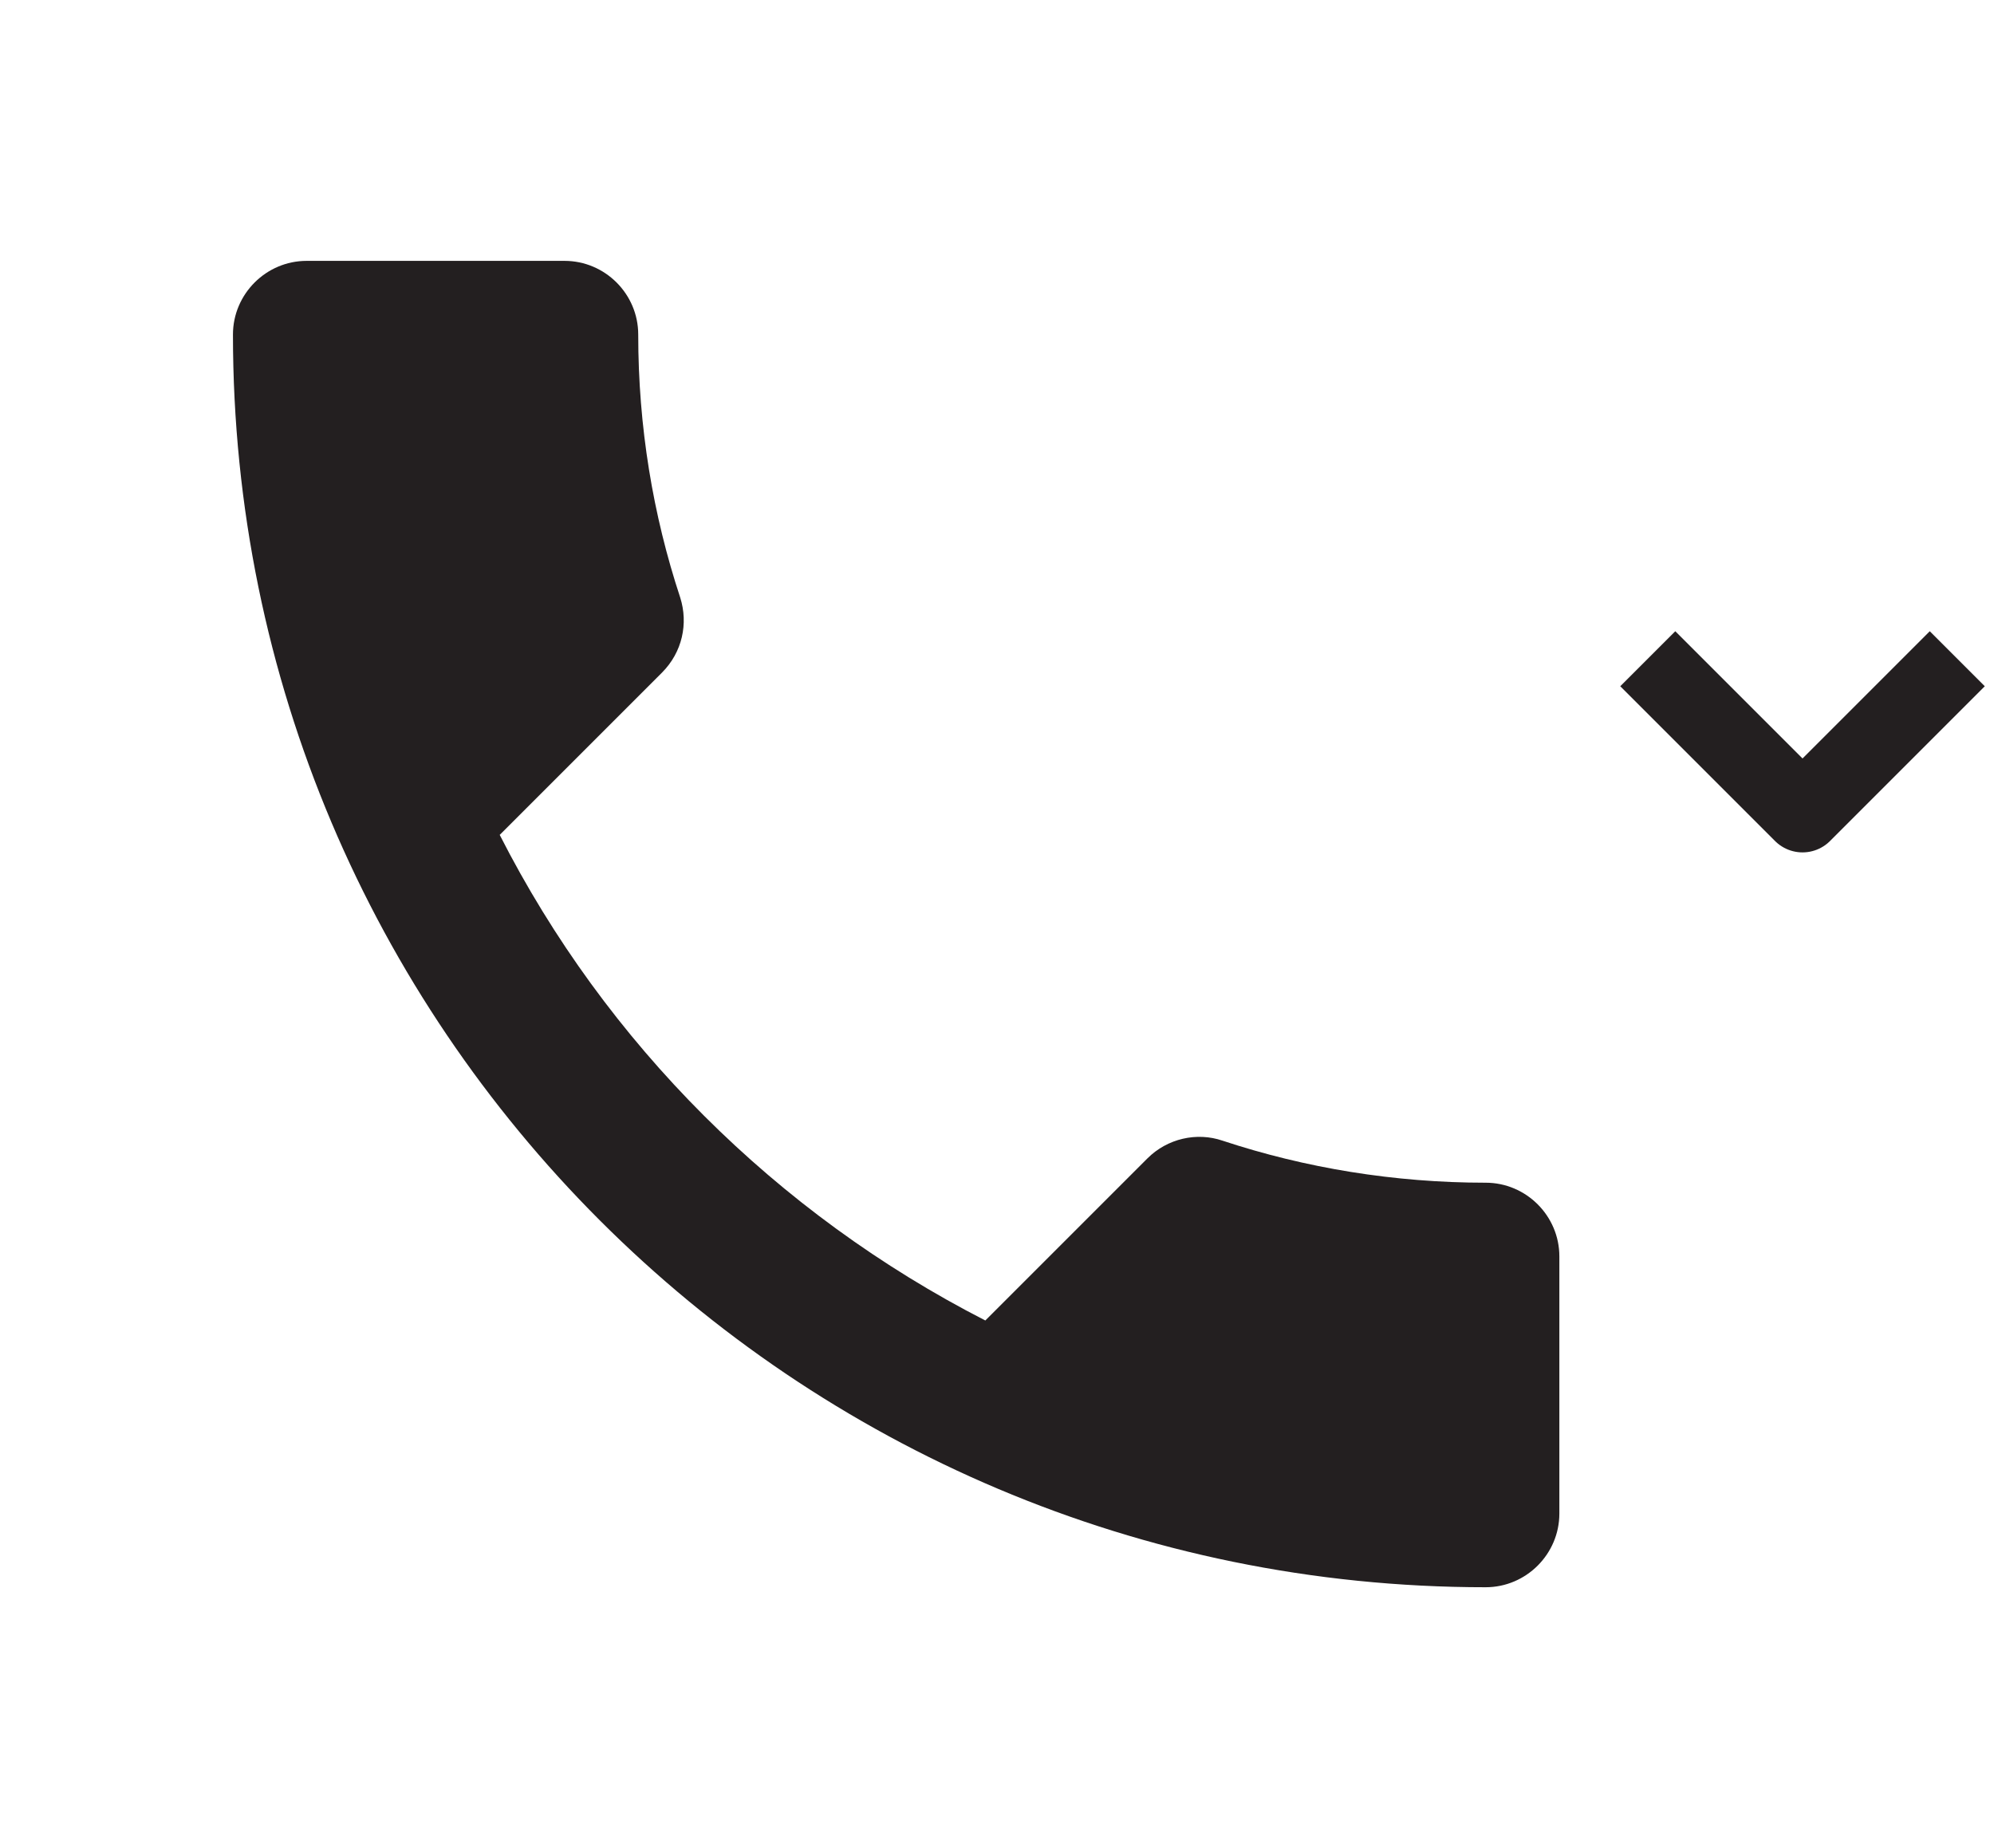 <svg width="41" height="38" viewBox="0 0 41 38" fill="none" xmlns="http://www.w3.org/2000/svg">
<path d="M10.275 17.167C12.457 21.455 15.972 24.955 20.26 27.152L23.593 23.819C24.002 23.41 24.608 23.273 25.139 23.455C26.835 24.016 28.669 24.319 30.548 24.319C31.381 24.319 32.063 25.001 32.063 25.834V31.122C32.063 31.955 31.381 32.637 30.548 32.637C16.32 32.637 4.79 21.107 4.79 6.879C4.79 6.046 5.472 5.364 6.305 5.364H11.608C12.442 5.364 13.123 6.046 13.123 6.879C13.123 8.773 13.426 10.591 13.987 12.289C14.154 12.819 14.033 13.41 13.608 13.834L10.275 17.167Z" fill="#231F20"/>
<path d="M33.881 13.545L37.063 16.727L40.245 13.545" stroke="#231F20" stroke-width="1.6" stroke-linejoin="round"/>
</svg>
